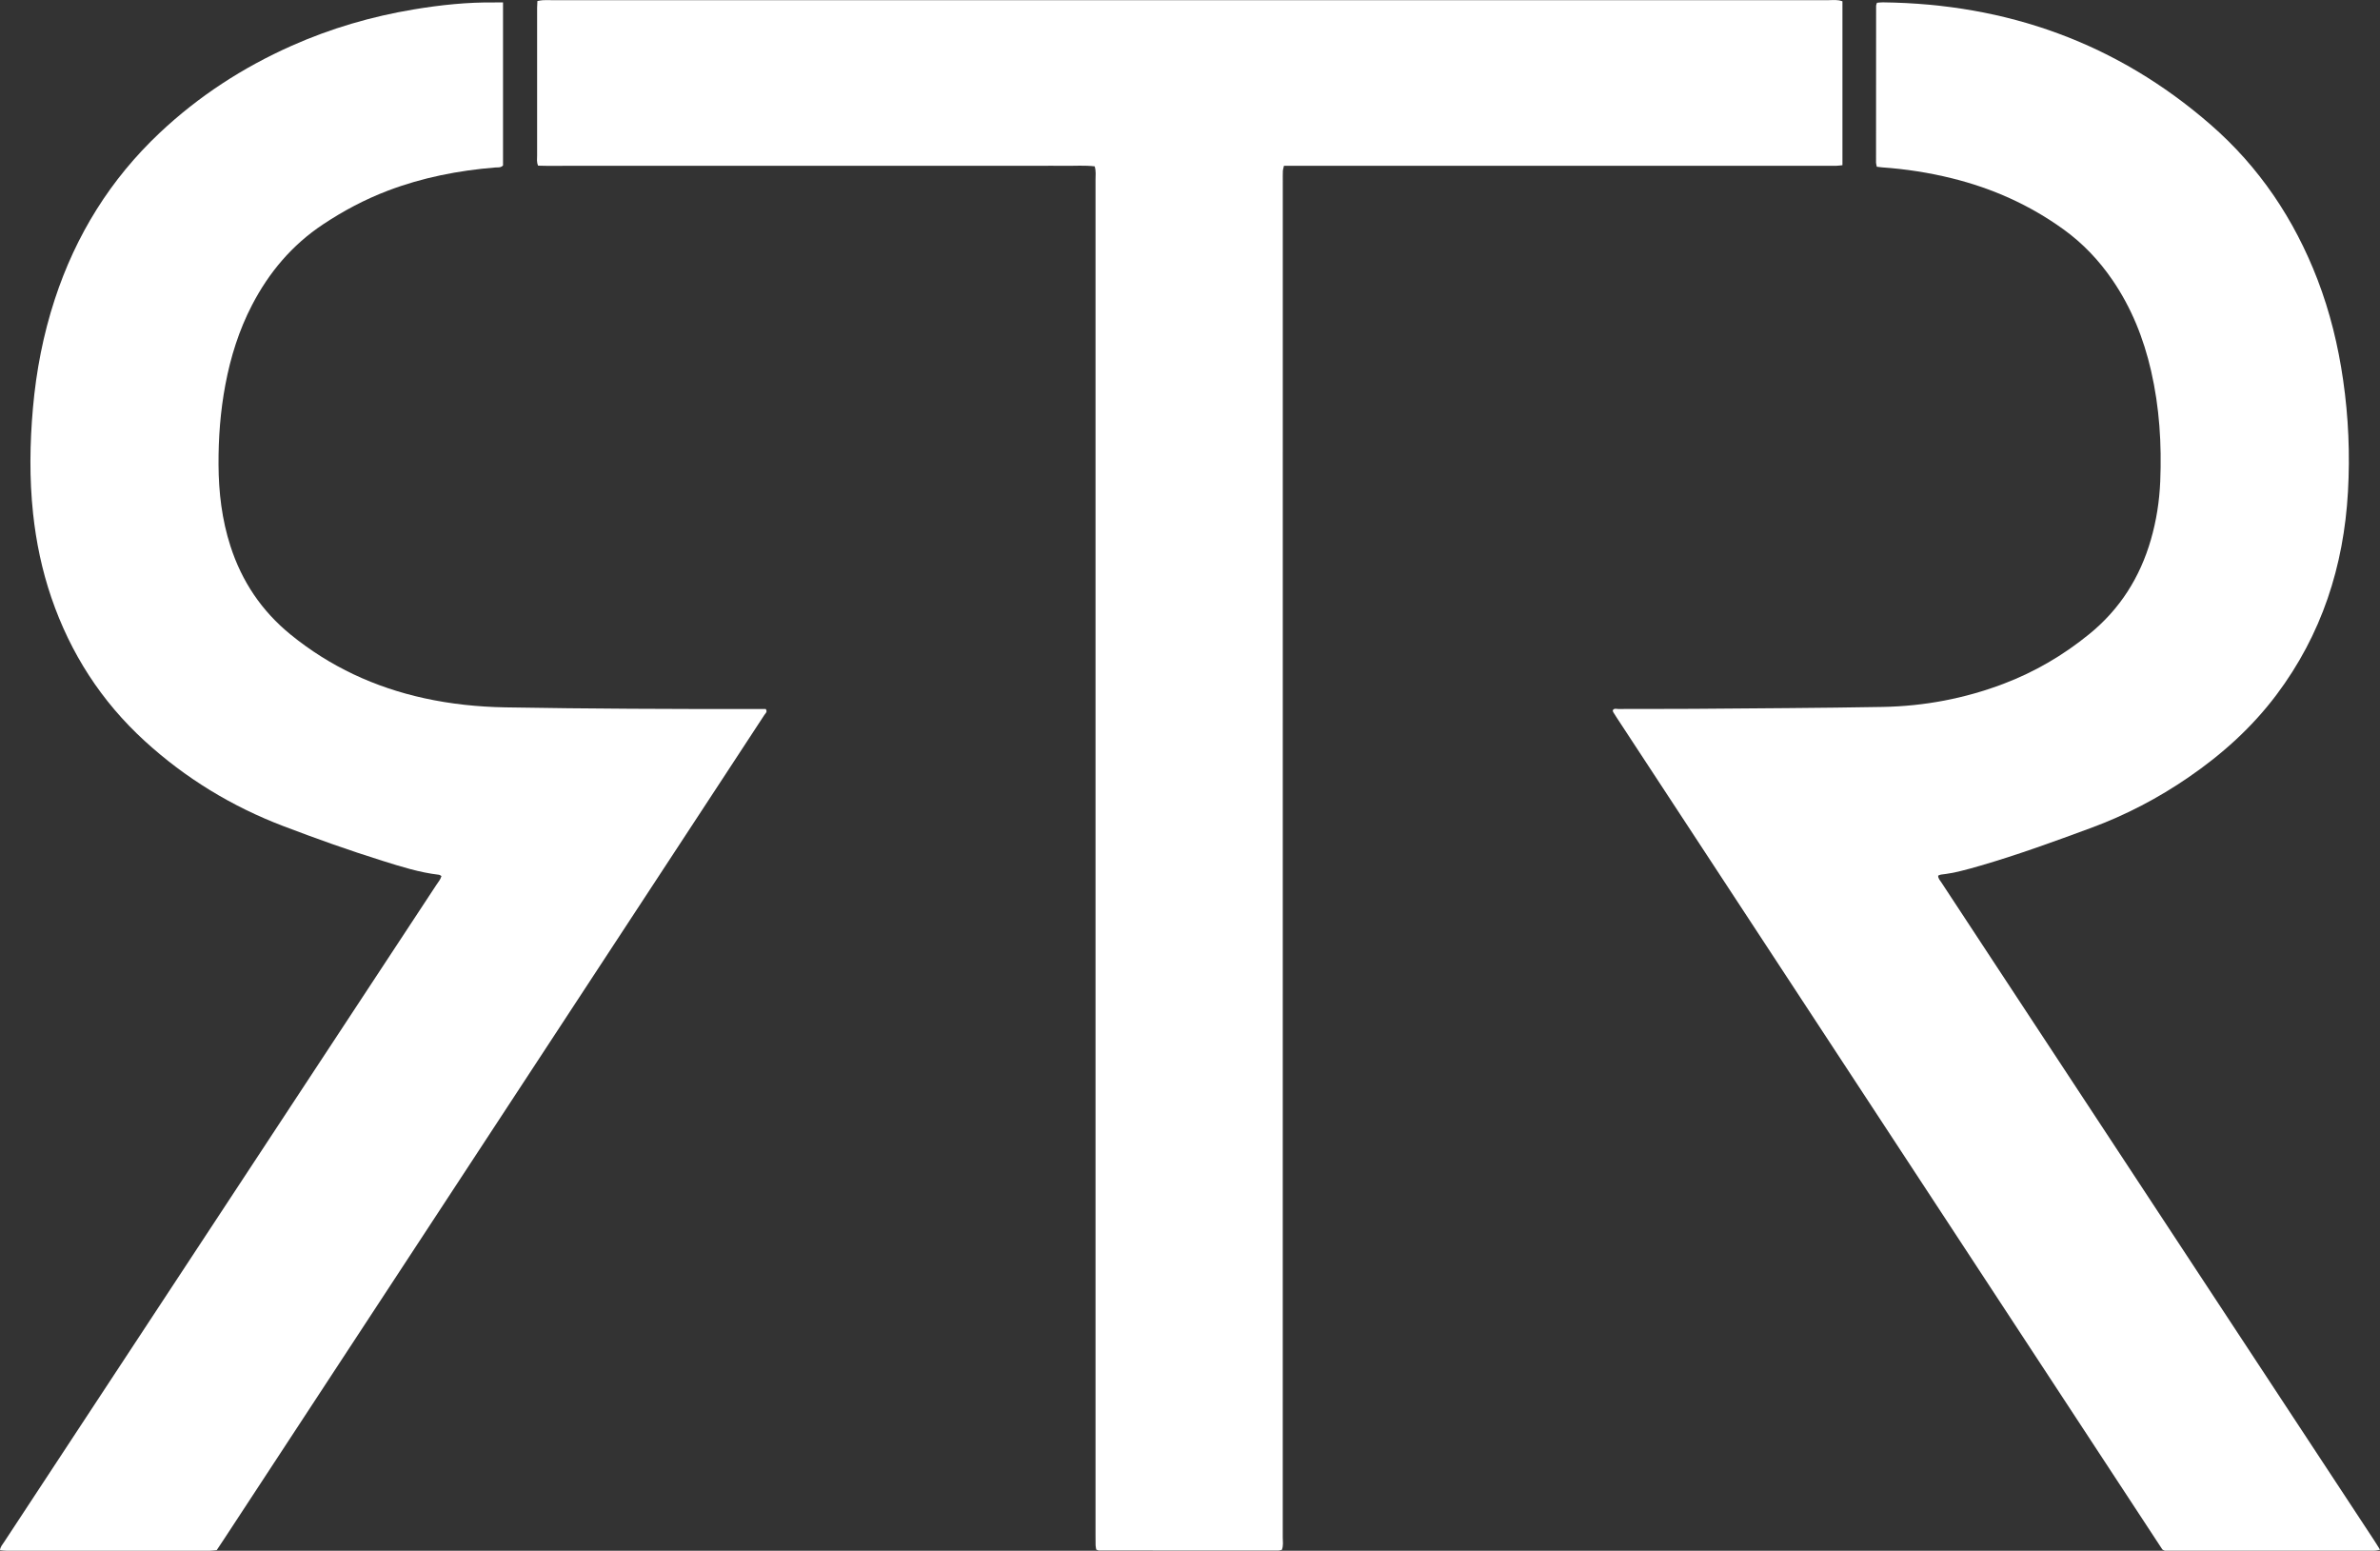 <?xml version="1.0" encoding="UTF-8"?><svg xmlns="http://www.w3.org/2000/svg" viewBox="0 0 636.84 414.89"><rect x="0" y="0" width="636.84" height="414.89" fill="#333333" stroke="none"/><g id="a"/><g id="b"><g id="c"><g id="d"><path d="M493,.34c0,14.67,0,29.2,0,43.86-.67,.07-1.13,.14-1.58,.15-.8,.02-1.6,0-2.4,0-47.41,0-94.83,0-142.24,0h-3.22c-.11,.55-.27,.99-.29,1.43-.04,.88-.02,1.76-.02,2.64,0,120.97,0,241.93-.01,362.9,0,1.09,.22,2.23-.25,3.34-.33,.07-.63,.19-.94,.19-15.99,0-31.98,0-47.97-.02-.22,0-.44-.14-.74-.24-.06-.38-.17-.76-.18-1.15-.03-.96-.02-1.92-.02-2.88,0-120.81,0-241.61,0-362.42,0-1.18,.17-2.38-.23-3.64-2.65-.31-5.28-.11-7.89-.14-2.56-.04-5.12,0-7.68,0h-117.77c-2.56,0-5.12,0-7.68,0-2.62,0-5.25,.05-7.9-.04-.44-.95-.27-1.84-.27-2.69-.01-11.43,0-22.87,0-34.3,0-1.76,0-3.52,0-5.28,0-.55,.05-1.1,.08-1.78,.52-.08,.97-.2,1.42-.22,.72-.04,1.44-.01,2.16-.01,114.02,0,228.03,0,342.05,0,1.1,0,2.22-.19,3.58,.31Z" style="fill:#fff;"/><path d="M134.6,.62V44.27c-.64,.67-1.4,.48-2.09,.54-9.85,.8-19.46,2.68-28.72,6.2-6.15,2.34-11.92,5.4-17.4,9.05-8.26,5.5-14.41,12.81-18.95,21.55-3.49,6.72-5.73,13.87-7.13,21.29-1.34,7.09-1.88,14.27-1.84,21.47,.04,7.38,.91,14.67,3.19,21.74,3.05,9.45,8.35,17.35,16.08,23.65,10.56,8.6,22.55,14.15,35.8,17.05,7.13,1.56,14.34,2.31,21.64,2.44,22.39,.39,44.77,.46,67.16,.45,.88,0,1.75,0,2.56,0,.53,.76-.08,1.14-.35,1.55-3.71,5.69-7.44,11.37-11.17,17.05-44.45,67.78-88.89,135.56-133.34,203.34-.66,1-1.32,2-2.05,3.09-.59,.05-1.21,.16-1.84,.16-18.15,0-36.3,0-54.45,0-.54,0-1.07-.09-1.71-.15,.12-.95,.69-1.54,1.11-2.18,5.7-8.69,11.42-17.37,17.13-26.05,32.86-49.95,65.73-99.9,98.59-149.85,.47-.71,1.07-1.37,1.3-2.28-.26-.14-.46-.32-.67-.34-5.19-.6-10.15-2.18-15.1-3.73-8.92-2.79-17.72-5.93-26.46-9.26-13.83-5.26-26.28-12.84-37.18-22.81-11.61-10.61-19.89-23.48-24.98-38.38-2.49-7.29-4.06-14.78-4.88-22.44-1.01-9.42-.87-18.83-.04-28.25,.87-9.91,2.75-19.62,5.84-29.07,5.63-17.2,14.9-32.15,28.09-44.57,10.39-9.78,22.22-17.47,35.26-23.27,10.49-4.67,21.42-7.86,32.75-9.75,7.19-1.2,14.41-1.95,21.71-1.86,.63,0,1.25,0,2.13,0Z" style="fill:#fff;"/><path d="M502.2,44.62c-.1-.51-.21-.81-.21-1.12,0-13.99,0-27.98,.02-41.97,0-.22,.12-.44,.23-.79,.53-.04,1.07-.12,1.61-.11,33.15,.39,62.57,10.88,87.66,32.72,13.03,11.34,22.4,25.32,28.6,41.42,3.34,8.69,5.53,17.67,6.86,26.88,1.44,9.93,1.86,19.9,1.3,29.9-1.12,19.95-7.04,38.24-19.14,54.35-6.56,8.73-14.54,15.9-23.5,22.05-8.14,5.59-16.82,10.13-26.09,13.55-9.81,3.62-19.64,7.21-29.7,10.13-3.45,1-6.91,1.98-10.5,2.37-.22,.02-.43,.16-.73,.28-.01,.79,.53,1.31,.9,1.87,4.82,7.35,9.66,14.7,14.49,22.04,33.74,51.28,67.48,102.56,101.22,153.84,.52,.78,1,1.59,1.63,2.6-.6,.12-.95,.23-1.31,.24-.64,.03-1.28,.01-1.92,.01-17.27,0-34.54,0-51.81,0h-2.56c-.37-.17-.45-.19-.52-.23-.06-.04-.13-.1-.17-.16-48.67-74.18-97.33-148.36-145.99-222.54-.31-.47-.61-.94-.9-1.42-.08-.13-.09-.3-.13-.47,.35-.64,.97-.37,1.48-.37,6.72-.03,13.43,.01,20.15-.04,16.87-.14,33.74-.21,50.61-.51,11.1-.2,21.92-2.24,32.33-6.19,8.36-3.17,15.98-7.63,22.92-13.28,8.22-6.68,13.59-15.18,16.51-25.29,1.47-5.09,2.28-10.29,2.5-15.58,.41-9.95-.21-19.81-2.44-29.54-2-8.73-5.27-16.92-10.35-24.34-3.6-5.26-7.91-9.81-13.1-13.55-9.06-6.54-19.06-11-29.88-13.67-6.14-1.52-12.37-2.48-18.68-2.92-.39-.03-.78-.09-1.36-.16Z" style="fill:#fff;"/></g></g></g></svg>
